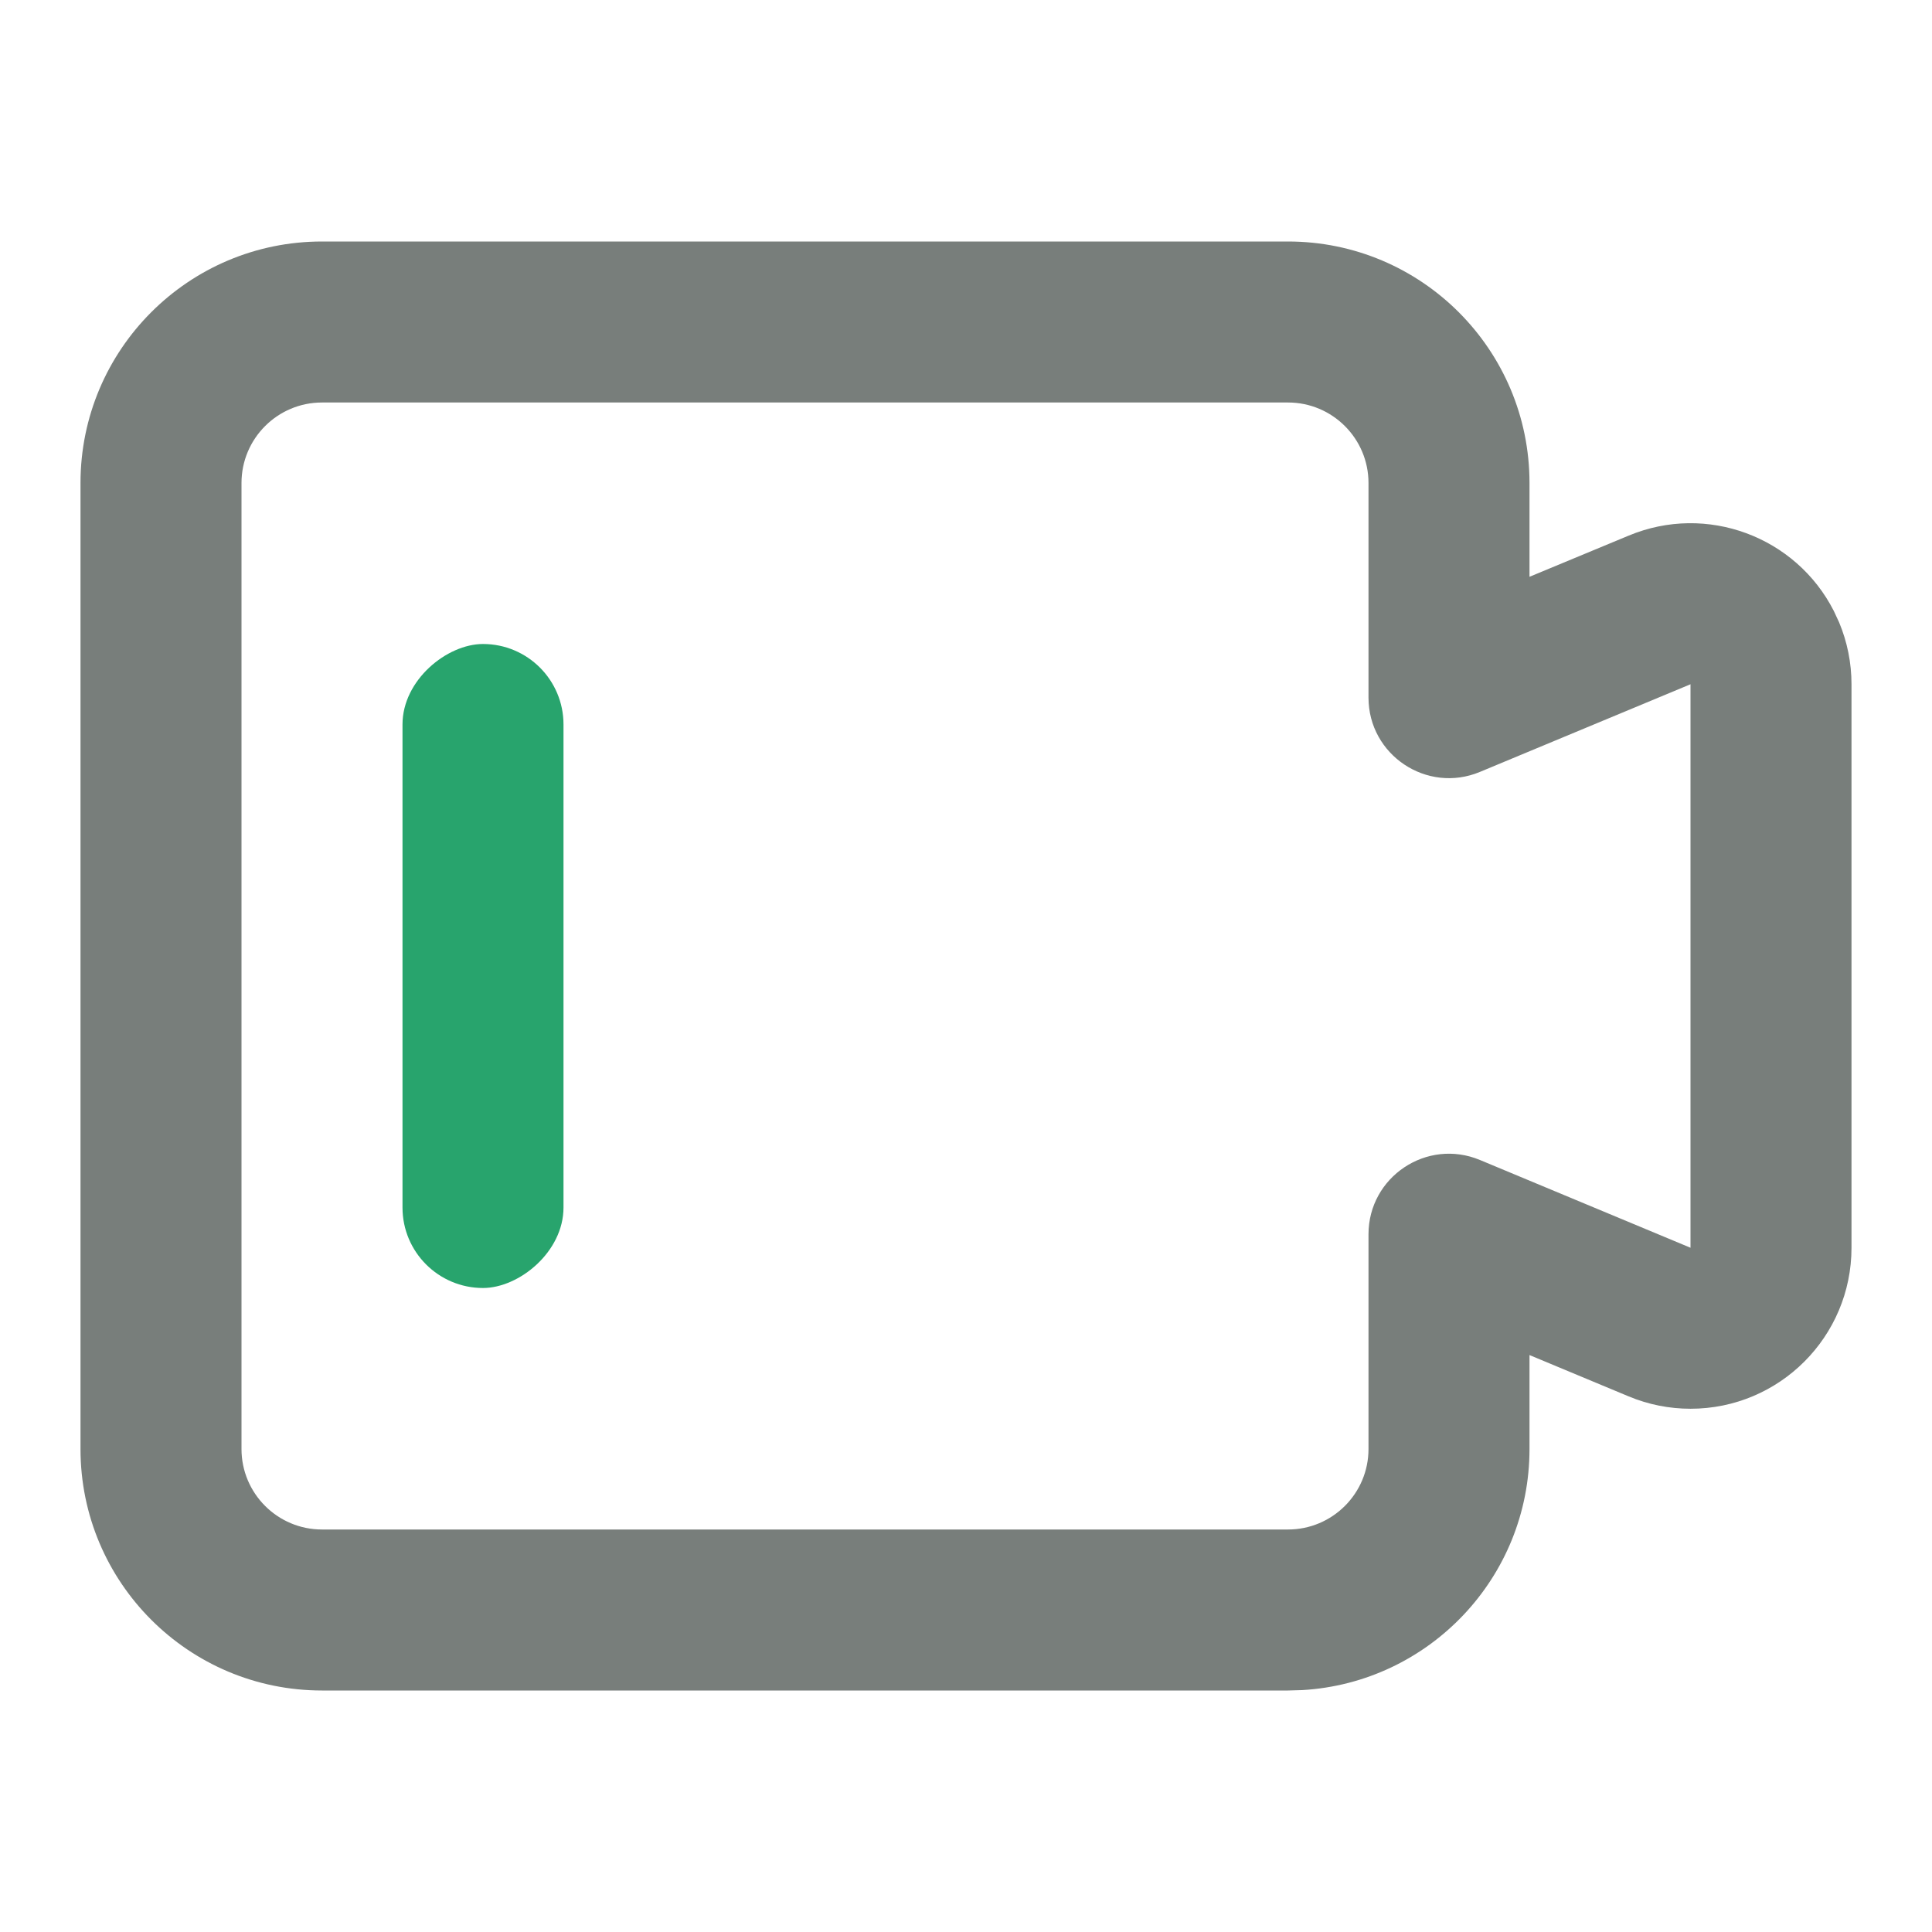 <svg xmlns="http://www.w3.org/2000/svg" xmlns:xlink="http://www.w3.org/1999/xlink" width="24px" height="24px" viewBox="0 0 24 24">
  <title>icon/直播</title>
  <g id="icon/&#x76F4;&#x64AD;" stroke="none" stroke-width="1" fill="none" fill-rule="evenodd">
    <rect id="&#x77E9;&#x5F62;" x="0" y="0" width="24" height="24"></rect>
    <rect id="&#x77E9;&#x5F62;" fill="#28A46D" transform="translate(6, 12) rotate(-270) translate(-6, -12)" x="2" y="11" width="8" height="2" rx="1"></rect>
    <path d="M16,3 L4,3 C2.343,3 1,4.343 1,6 L1,18 C1,19.657 2.343,21 4,21 L16,21 L16.176,20.995 C17.751,20.904 19,19.598 19,18 L19,16.833 L20.231,17.346 C20.475,17.448 20.736,17.5 21,17.5 C22.105,17.5 23,16.605 23,15.5 L23,8.5 C23,8.236 22.948,7.975 22.846,7.731 L22.78,7.589 C22.31,6.667 21.202,6.249 20.231,6.654 L19,7.165 L19,6 C19,4.343 17.657,3 16,3 Z M16,5 C16.552,5 17,5.448 17,6 L17,8.666 C17,9.379 17.726,9.863 18.384,9.589 L21,8.5 L21,15.5 L18.385,14.41 C17.726,14.135 17,14.619 17,15.333 L17,18 C17,18.552 16.552,19 16,19 L4,19 C3.448,19 3,18.552 3,18 L3,6 C3,5.448 3.448,5 4,5 L16,5 Z" id="&#x5F62;&#x72B6;&#x7ED3;&#x5408;" fill="#787E7B" fill-rule="nonzero"></path>
  </g>
</svg>